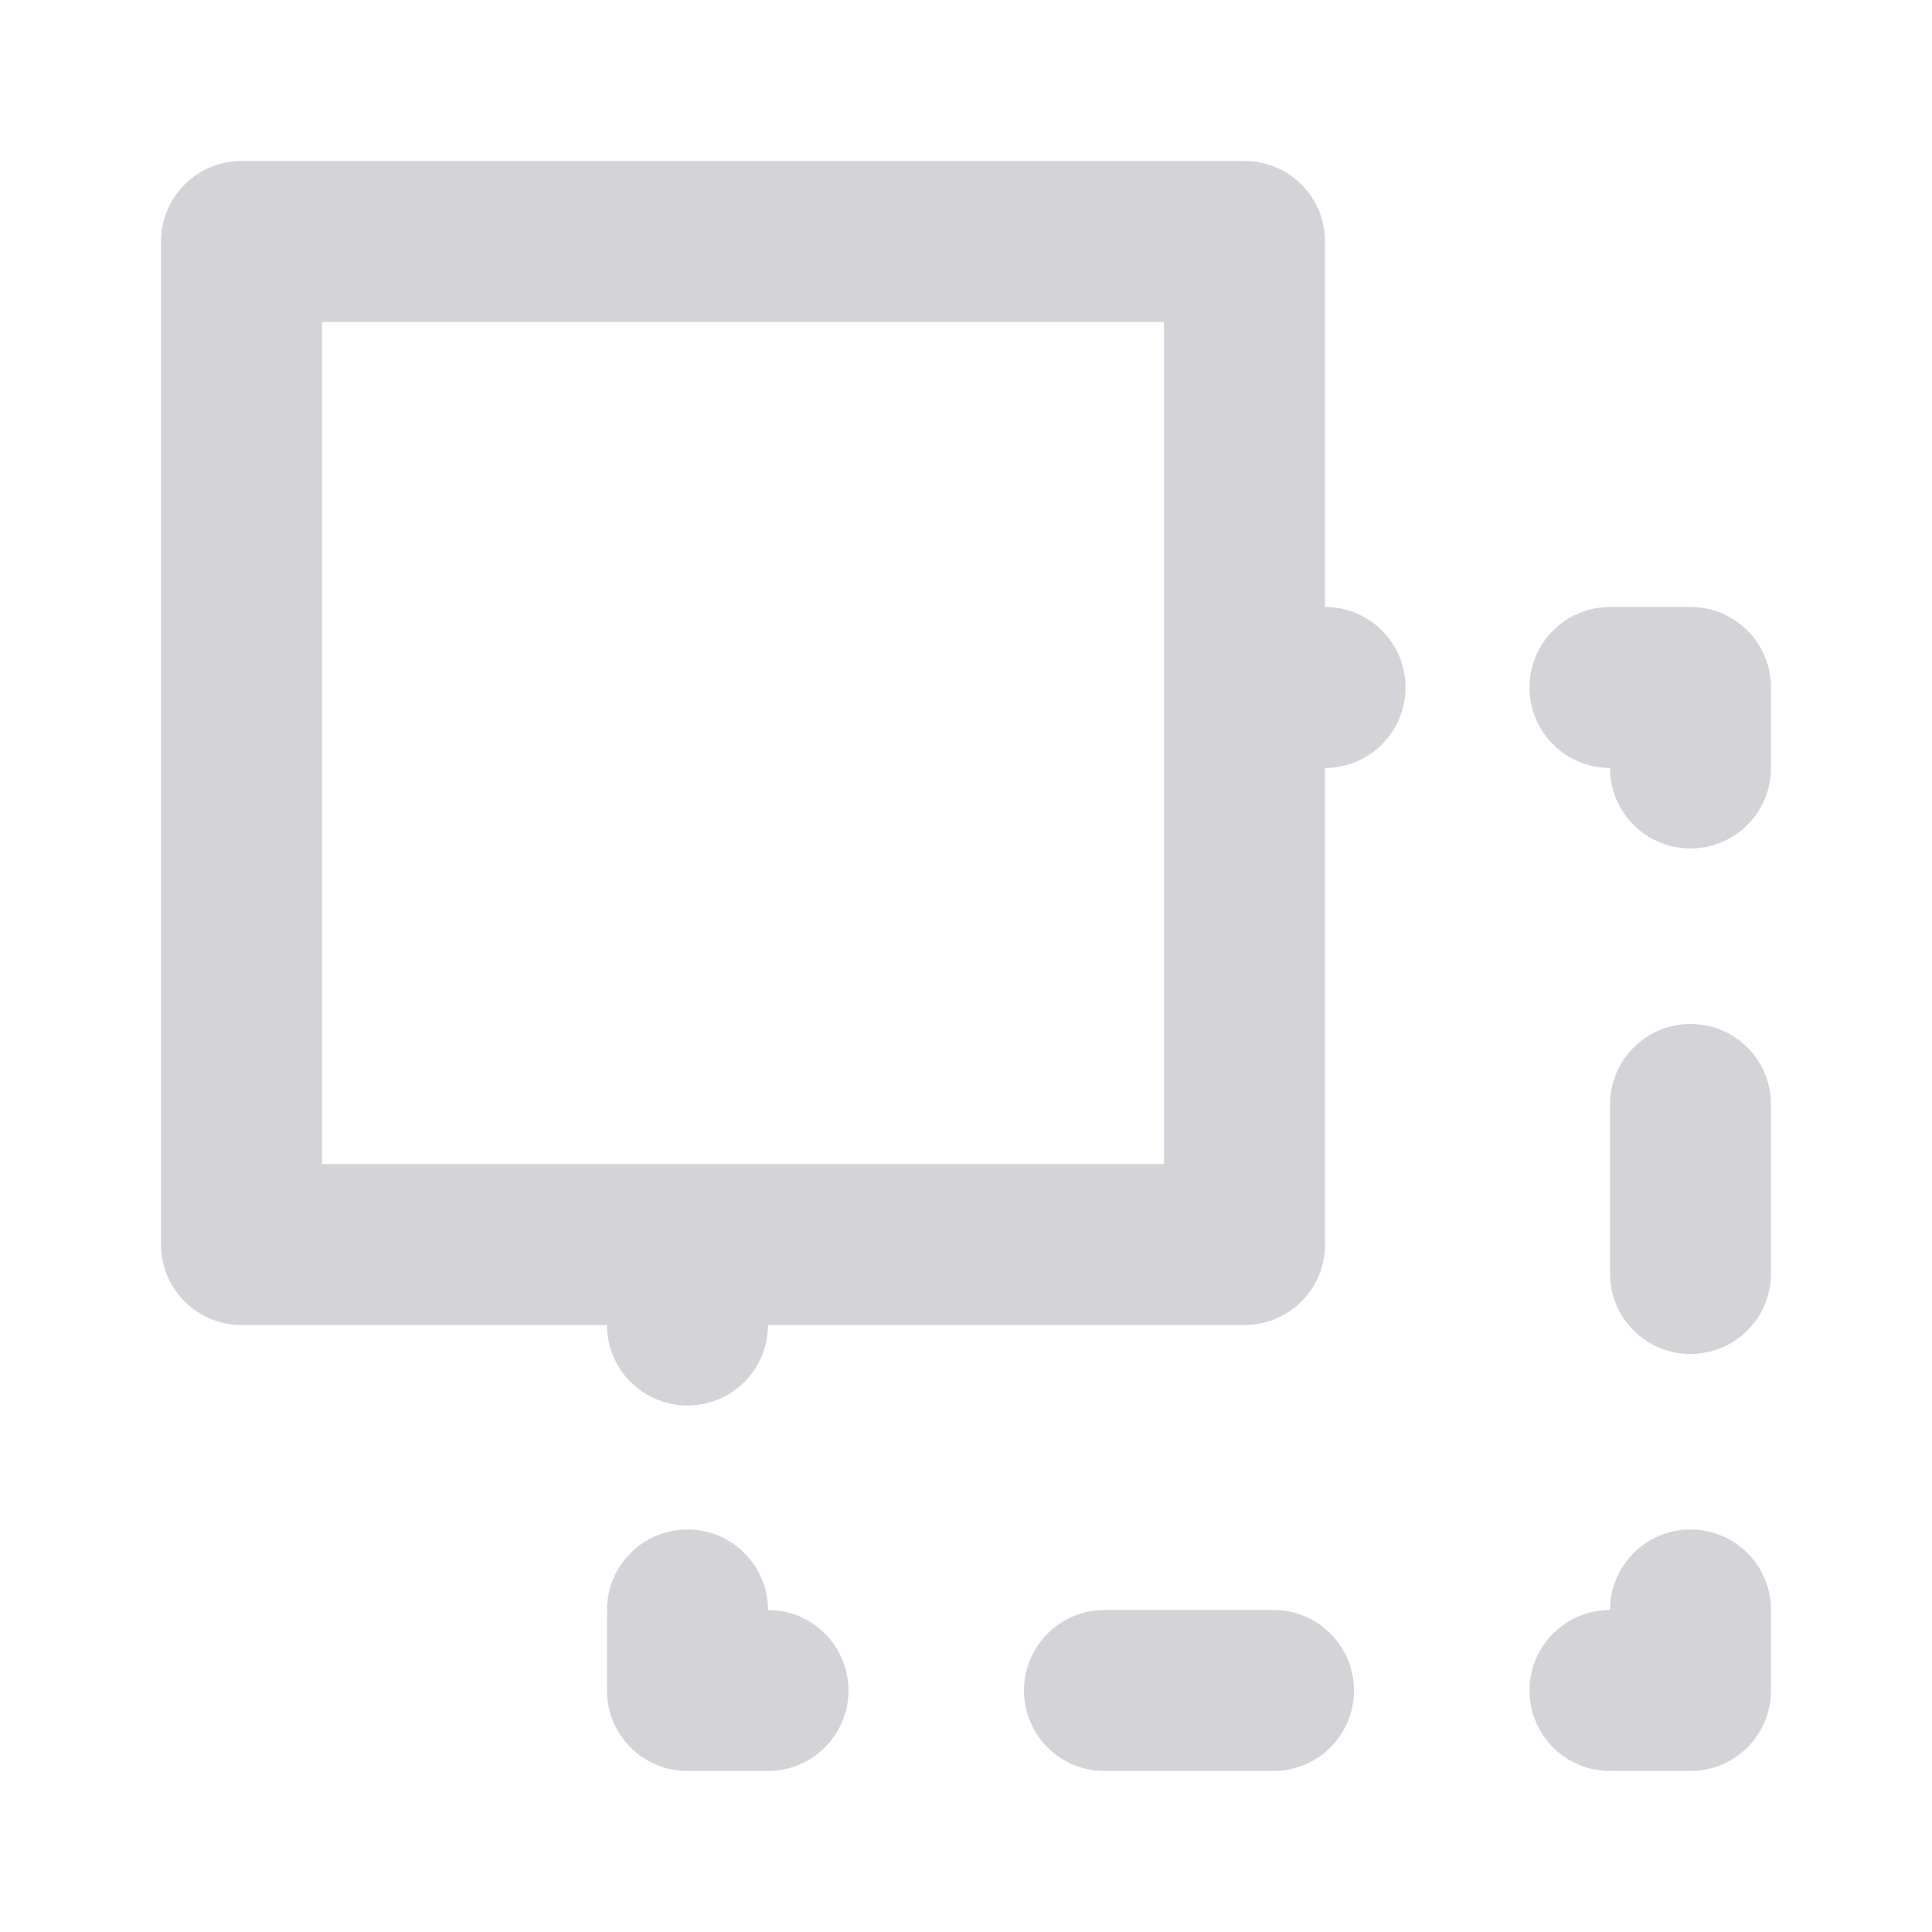 <svg width="24" height="24" viewBox="0 0 24 24" fill="none" xmlns="http://www.w3.org/2000/svg">
<path d="M15.82 20L13.72 20C13.455 20 13.2 20.105 13.013 20.293C12.825 20.48 12.72 20.735 12.72 21C12.72 21.265 12.825 21.52 13.013 21.707C13.2 21.895 13.455 22 13.72 22L15.82 22C16.085 22 16.34 21.895 16.527 21.707C16.715 21.52 16.82 21.265 16.82 21C16.82 20.735 16.715 20.48 16.527 20.293C16.34 20.105 16.085 20 15.82 20ZM21 12.72C20.735 12.72 20.48 12.825 20.293 13.013C20.105 13.2 20 13.455 20 13.72L20 15.82C20 16.085 20.105 16.34 20.293 16.527C20.48 16.715 20.735 16.82 21 16.82C21.265 16.82 21.52 16.715 21.707 16.527C21.895 16.34 22 16.085 22 15.82L22 13.72C22 13.455 21.895 13.2 21.707 13.013C21.52 12.825 21.265 12.72 21 12.72ZM9.54 20C9.54 19.735 9.435 19.48 9.247 19.293C9.06 19.105 8.805 19 8.54 19C8.275 19 8.02 19.105 7.833 19.293C7.645 19.48 7.54 19.735 7.54 20L7.54 21C7.54 21.265 7.645 21.52 7.833 21.707C8.02 21.895 8.275 22 8.54 22L9.54 22C9.805 22 10.06 21.895 10.247 21.707C10.435 21.52 10.54 21.265 10.54 21C10.54 20.735 10.435 20.48 10.247 20.293C10.06 20.105 9.805 20 9.54 20ZM3 16.46L7.54 16.46C7.54 16.725 7.645 16.98 7.833 17.167C8.02 17.355 8.275 17.46 8.54 17.46C8.805 17.46 9.06 17.355 9.247 17.167C9.435 16.98 9.54 16.725 9.54 16.46L15.46 16.46C15.725 16.46 15.98 16.355 16.167 16.167C16.355 15.98 16.46 15.725 16.46 15.46L16.46 9.54C16.725 9.54 16.98 9.435 17.167 9.247C17.355 9.06 17.46 8.805 17.46 8.54C17.46 8.275 17.355 8.02 17.167 7.833C16.98 7.645 16.725 7.54 16.46 7.54L16.46 3C16.46 2.735 16.355 2.48 16.167 2.293C15.98 2.105 15.725 2 15.46 2L3 2C2.735 2 2.48 2.105 2.293 2.293C2.105 2.48 2 2.735 2 3L2 15.46C2 15.725 2.105 15.98 2.293 16.167C2.48 16.355 2.735 16.46 3 16.46ZM4 4L14.46 4L14.46 8.53L14.46 14.46L4 14.46L4 4ZM20 22L21 22C21.265 22 21.52 21.895 21.707 21.707C21.895 21.52 22 21.265 22 21L22 20C22 19.735 21.895 19.48 21.707 19.293C21.52 19.105 21.265 19 21 19C20.735 19 20.48 19.105 20.293 19.293C20.105 19.48 20 19.735 20 20C19.735 20 19.48 20.105 19.293 20.293C19.105 20.48 19 20.735 19 21C19 21.265 19.105 21.52 19.293 21.707C19.48 21.895 19.735 22 20 22ZM20 9.54C20 9.805 20.105 10.06 20.293 10.247C20.48 10.435 20.735 10.54 21 10.54C21.265 10.54 21.52 10.435 21.707 10.247C21.895 10.06 22 9.805 22 9.54L22 8.54C22 8.275 21.895 8.02 21.707 7.833C21.52 7.645 21.265 7.54 21 7.54L20 7.54C19.735 7.54 19.48 7.645 19.293 7.833C19.105 8.02 19 8.275 19 8.54C19 8.805 19.105 9.06 19.293 9.247C19.48 9.435 19.735 9.54 20 9.54Z" fill="#D4D4D8"/>
</svg>
